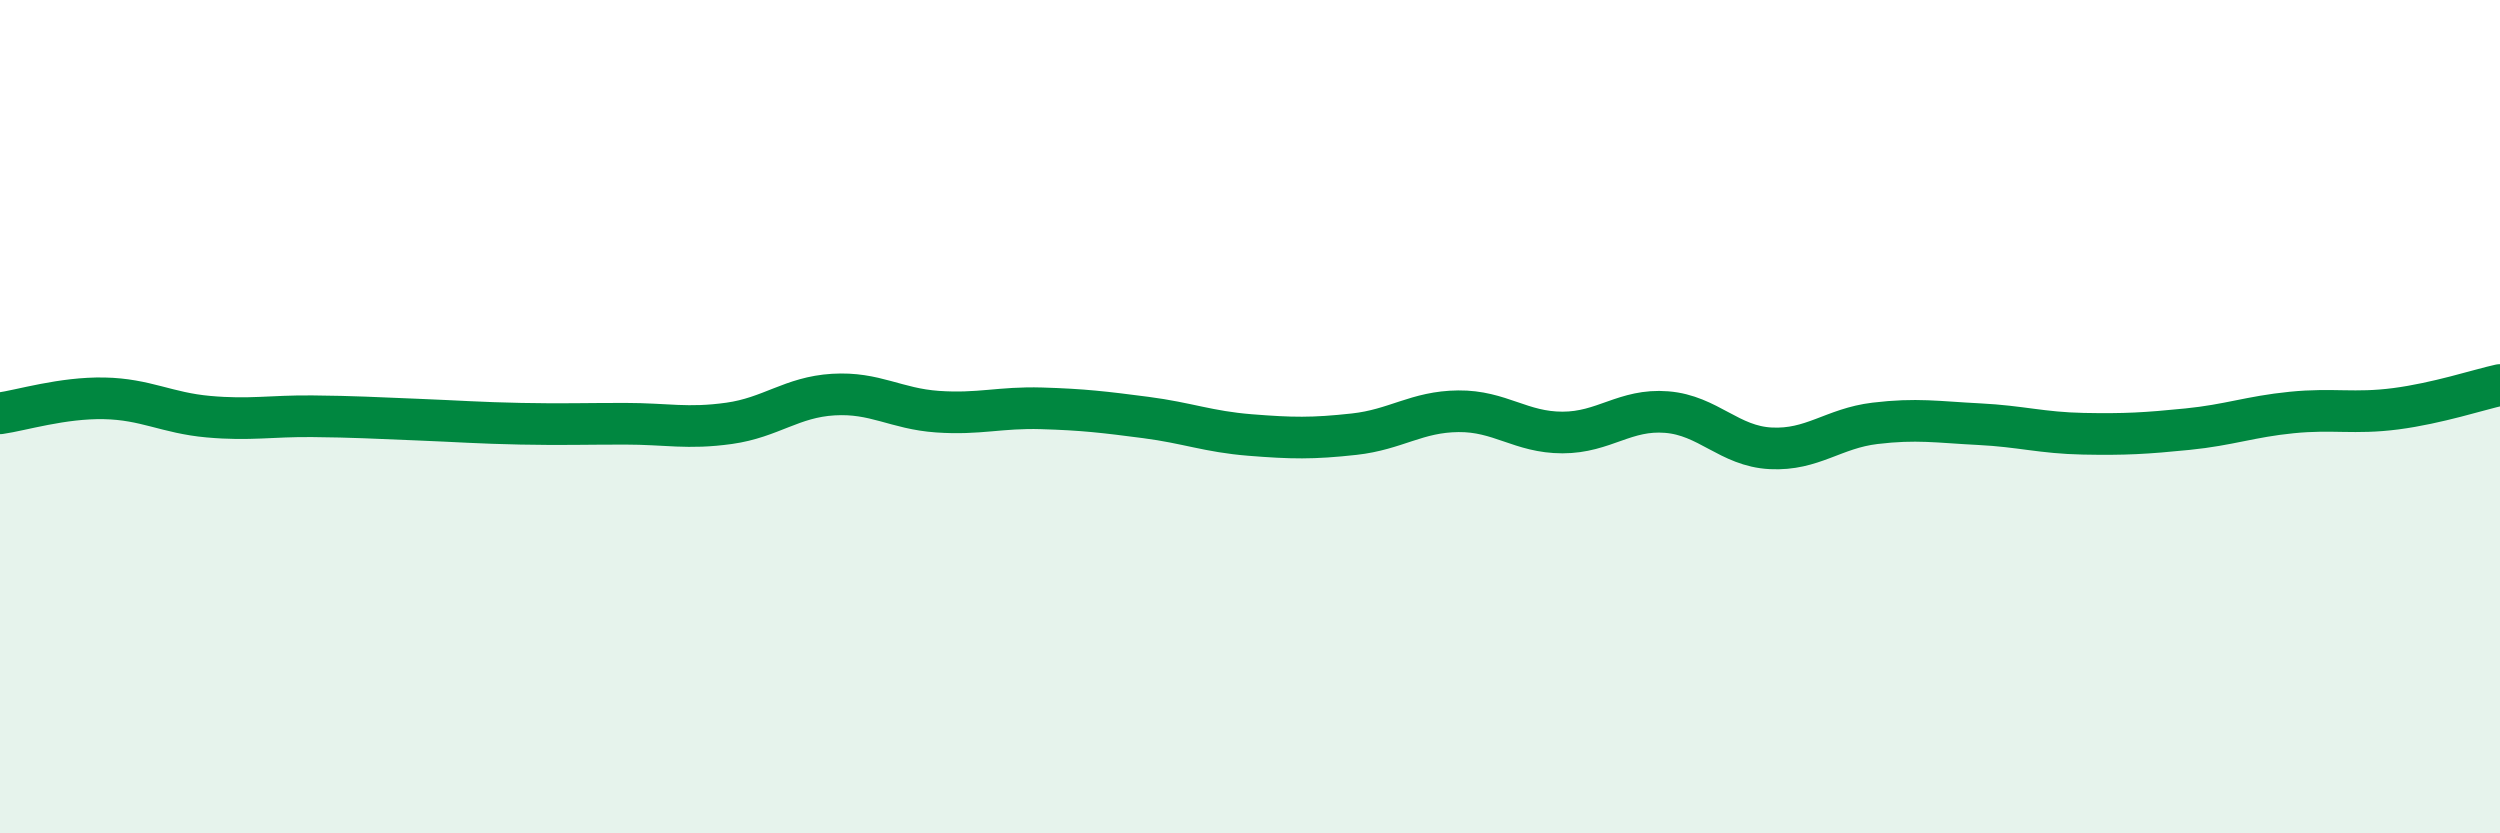 
    <svg width="60" height="20" viewBox="0 0 60 20" xmlns="http://www.w3.org/2000/svg">
      <path
        d="M 0,9.92 C 0.5,9.85 1.5,9.54 2.5,9.56 C 3.5,9.58 4,9.91 5,10 C 6,10.09 6.5,9.98 7.5,9.99 C 8.5,10 9,10.03 10,10.07 C 11,10.11 11.5,10.15 12.5,10.17 C 13.5,10.19 14,10.17 15,10.17 C 16,10.17 16.5,10.3 17.5,10.16 C 18.5,10.02 19,9.53 20,9.47 C 21,9.41 21.5,9.81 22.5,9.88 C 23.5,9.95 24,9.77 25,9.8 C 26,9.83 26.5,9.89 27.5,10.02 C 28.5,10.15 29,10.36 30,10.44 C 31,10.52 31.5,10.53 32.5,10.42 C 33.5,10.31 34,9.88 35,9.87 C 36,9.86 36.5,10.38 37.5,10.38 C 38.5,10.38 39,9.81 40,9.89 C 41,9.97 41.5,10.71 42.5,10.76 C 43.5,10.81 44,10.28 45,10.16 C 46,10.04 46.5,10.13 47.5,10.18 C 48.5,10.23 49,10.39 50,10.41 C 51,10.43 51.5,10.4 52.5,10.3 C 53.5,10.2 54,10 55,9.9 C 56,9.8 56.5,9.94 57.5,9.81 C 58.5,9.68 59.5,9.35 60,9.24L60 20L0 20Z"
        fill="#008740"
        opacity="0.1"
        stroke-linecap="round"
        stroke-linejoin="round"
      />
      <path
        d="M 0,9.92 C 0.5,9.85 1.5,9.54 2.5,9.56 C 3.5,9.58 4,9.91 5,10 C 6,10.09 6.5,9.98 7.5,9.99 C 8.5,10 9,10.03 10,10.07 C 11,10.11 11.5,10.15 12.5,10.17 C 13.5,10.19 14,10.17 15,10.17 C 16,10.17 16.5,10.3 17.5,10.16 C 18.5,10.02 19,9.53 20,9.47 C 21,9.41 21.5,9.81 22.5,9.88 C 23.5,9.95 24,9.77 25,9.8 C 26,9.83 26.5,9.89 27.5,10.02 C 28.5,10.15 29,10.36 30,10.44 C 31,10.52 31.5,10.53 32.5,10.42 C 33.5,10.31 34,9.88 35,9.87 C 36,9.86 36.5,10.38 37.5,10.38 C 38.5,10.38 39,9.81 40,9.89 C 41,9.97 41.5,10.71 42.5,10.76 C 43.5,10.81 44,10.28 45,10.16 C 46,10.04 46.5,10.13 47.5,10.18 C 48.5,10.23 49,10.39 50,10.41 C 51,10.43 51.5,10.4 52.5,10.3 C 53.5,10.2 54,10 55,9.9 C 56,9.8 56.5,9.94 57.5,9.81 C 58.5,9.68 59.5,9.35 60,9.24"
        stroke="#008740"
        stroke-width="1"
        fill="none"
        stroke-linecap="round"
        stroke-linejoin="round"
      />
    </svg>
  